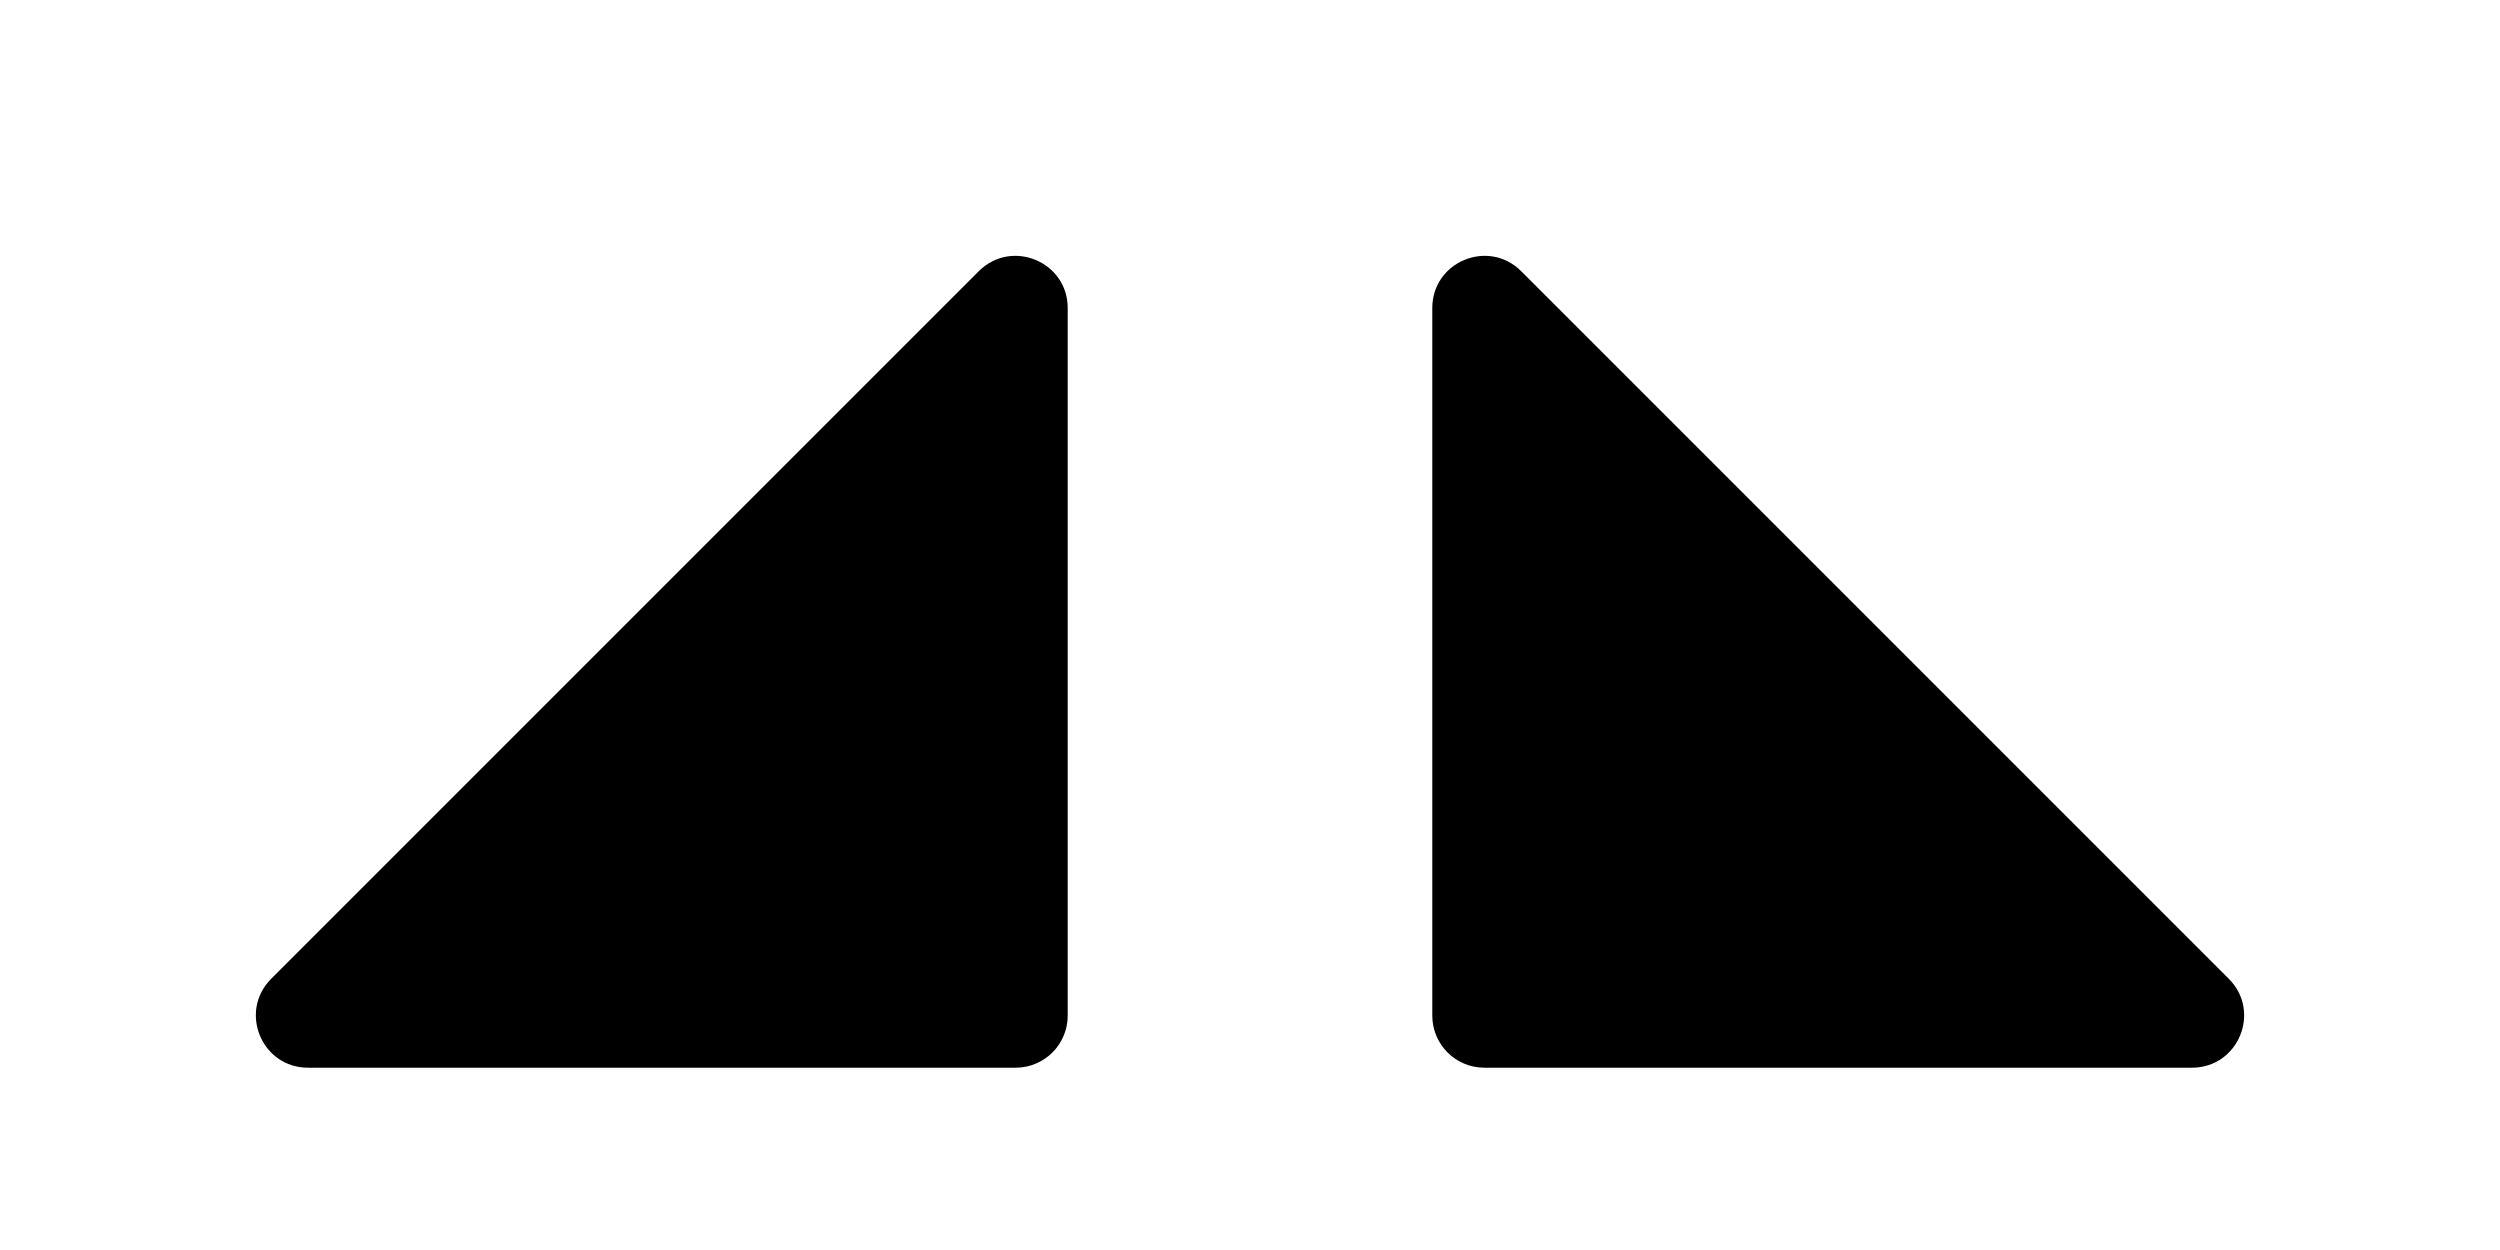<svg width="96" height="48" viewBox="0 0 96 48" fill="none" xmlns="http://www.w3.org/2000/svg">
<path d="M37.586 10.414C38.846 9.154 41 10.047 41 11.828V39C41 40.105 40.105 41 39 41H11.828C10.047 41 9.154 38.846 10.414 37.586L37.586 10.414Z" fill="black"/>
<path d="M58.414 10.414C57.154 9.154 55 10.047 55 11.828V39C55 40.105 55.895 41 57 41H84.172C85.953 41 86.846 38.846 85.586 37.586L58.414 10.414Z" fill="black"/>
</svg>
